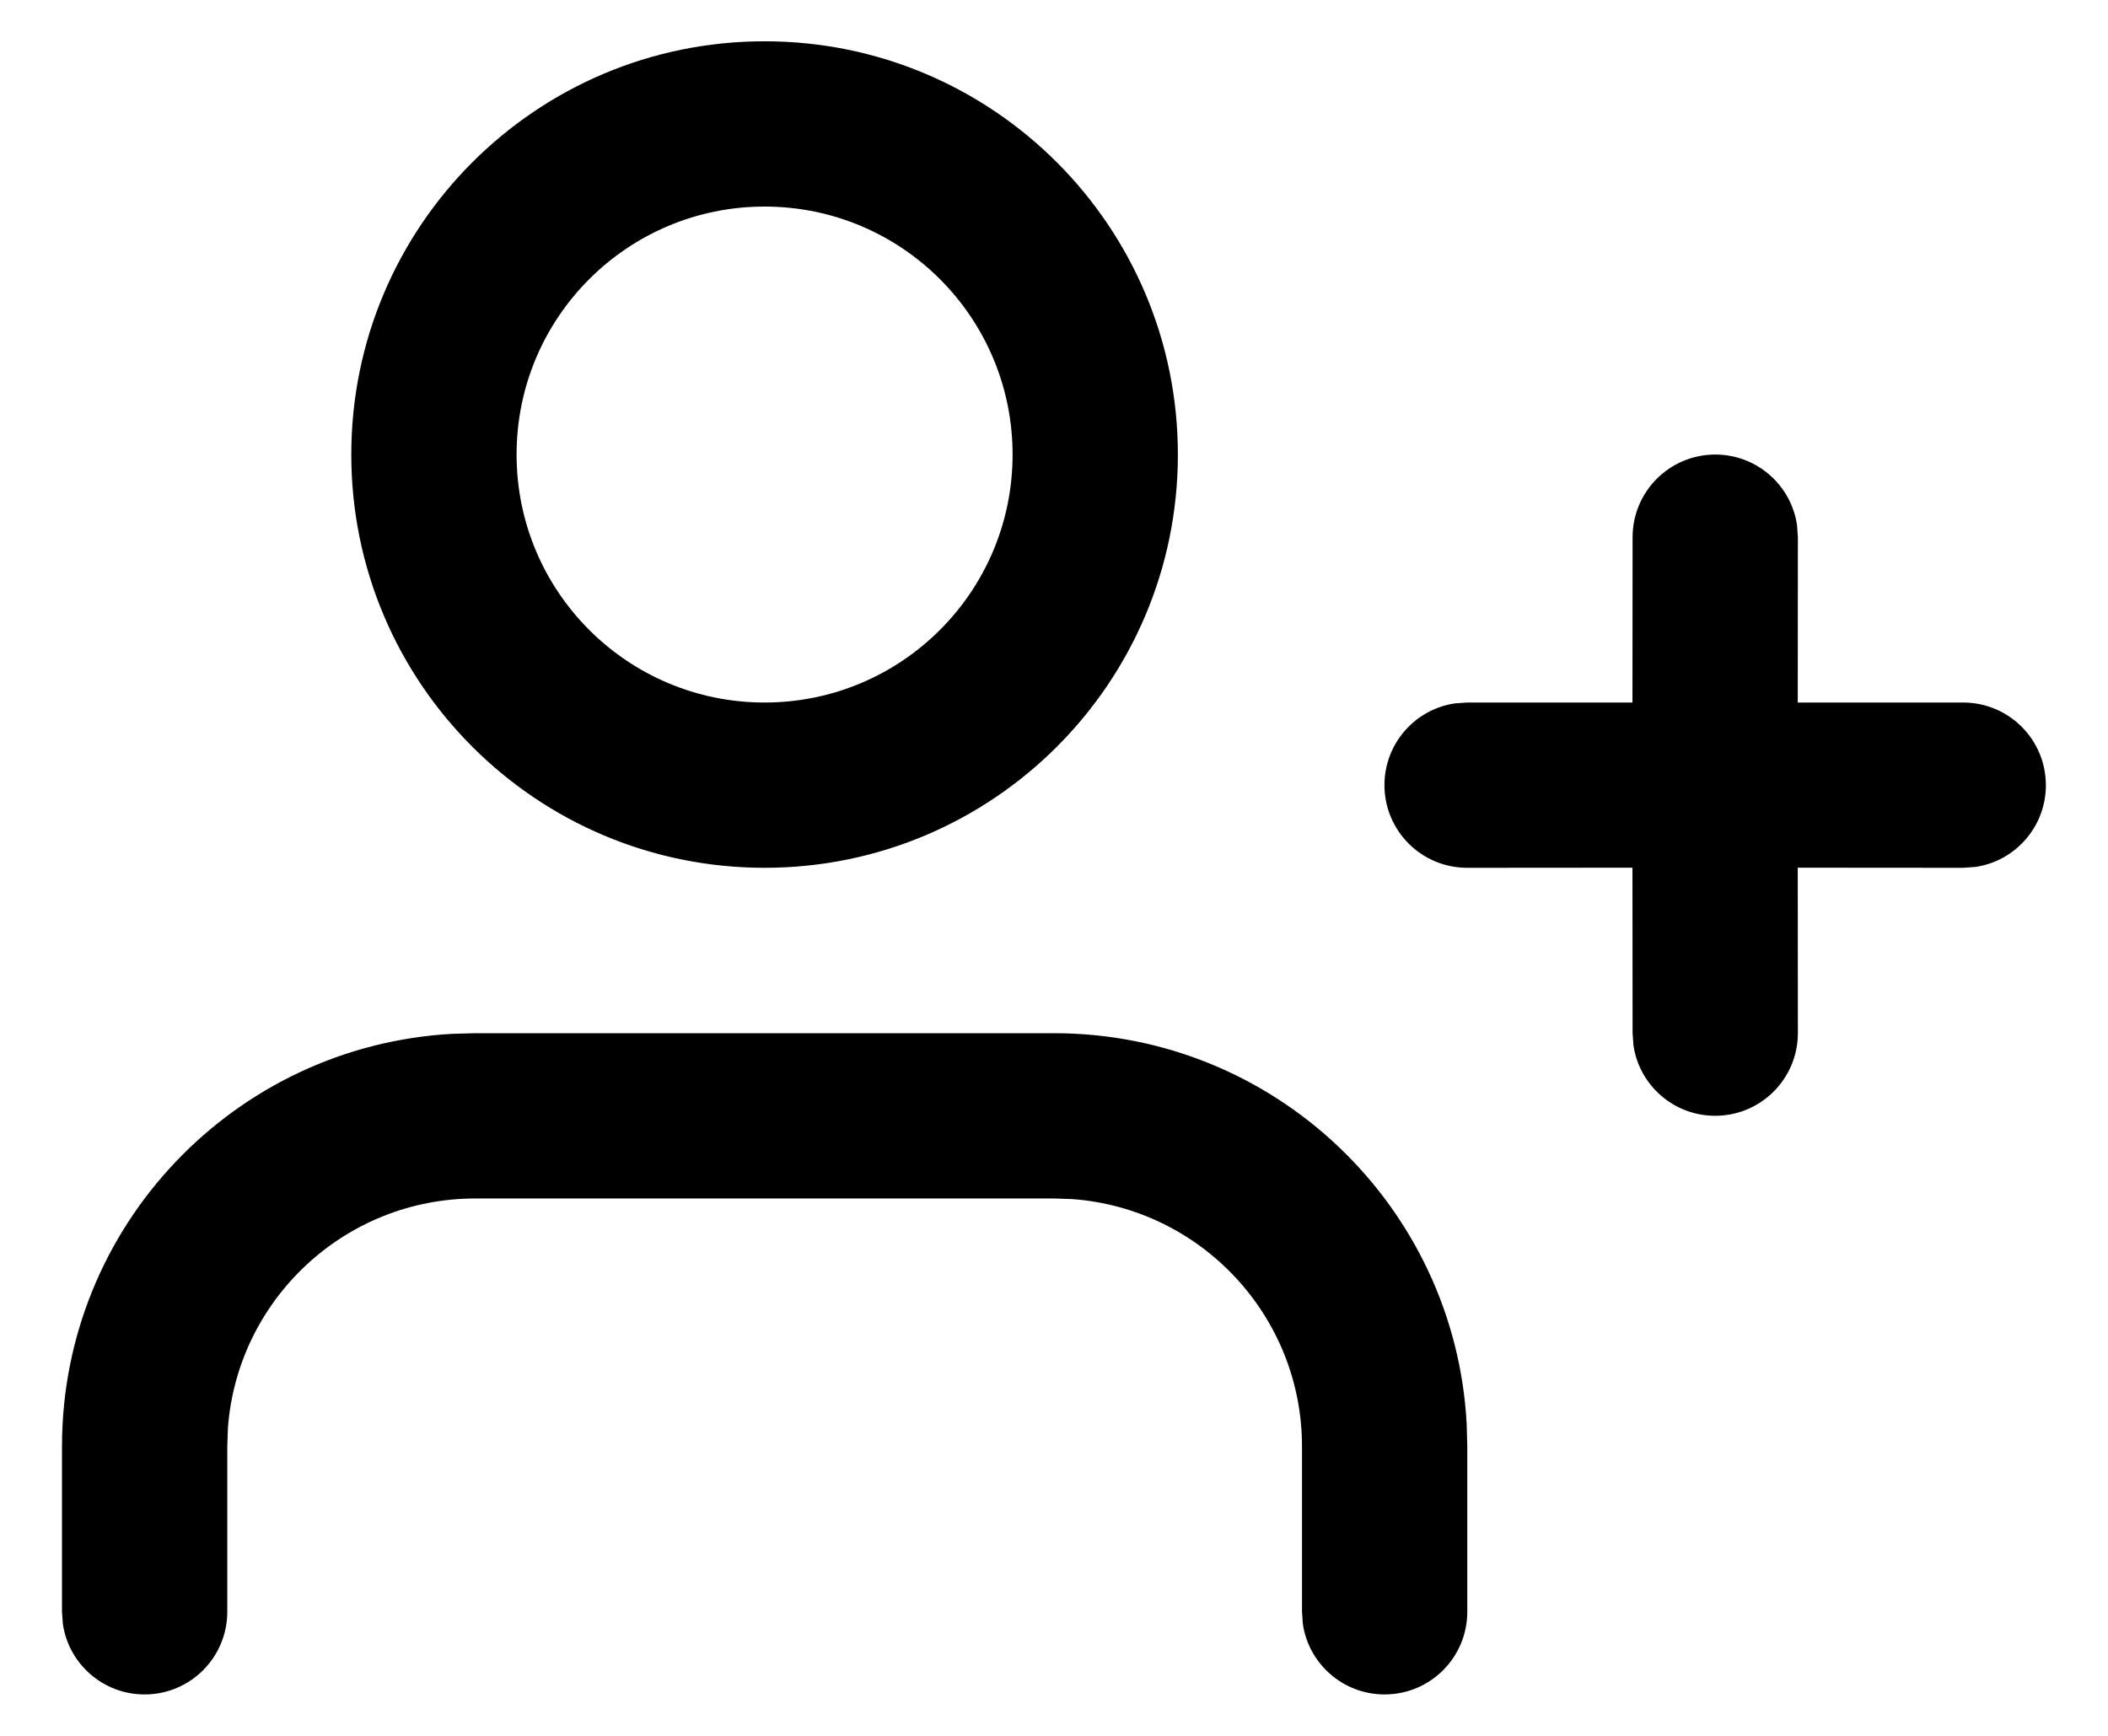 <svg width="17" height="14" xmlns="http://www.w3.org/2000/svg">
     <path d="m8.5,8.333c1.78,0 3.233,1.395 3.328,3.15l0.005,0.183l0,1.333c0,0.368 -0.298,0.667 -0.667,0.667c-0.335,0 -0.612,-0.247 -0.659,-0.568l-0.007,-0.099l0,-1.333c0,-1.054 -0.816,-1.918 -1.851,-1.995l-0.149,-0.005l-4.667,0c-1.054,0 -1.918,0.816 -1.995,1.851l-0.005,0.149l0,1.333c0,0.368 -0.298,0.667 -0.667,0.667c-0.335,0 -0.612,-0.247 -0.659,-0.568l-0.007,-0.099l0,-1.333c0,-1.78 1.395,-3.233 3.15,-3.328l0.183,-0.005l4.667,0zm5.333,-4.667c0.335,0 0.612,0.247 0.659,0.568l0.007,0.099l-0.001,1.333l1.334,0c0.368,0 0.667,0.298 0.667,0.667c0,0.335 -0.247,0.612 -0.568,0.659l-0.099,0.007l-1.334,-0.001l0.001,1.334c0,0.368 -0.298,0.667 -0.667,0.667c-0.335,0 -0.612,-0.247 -0.659,-0.568l-0.007,-0.099l-0.001,-1.334l-1.333,0.001c-0.368,0 -0.667,-0.298 -0.667,-0.667c0,-0.335 0.247,-0.612 0.568,-0.659l0.099,-0.007l1.333,-0l0.001,-1.333c0,-0.368 0.298,-0.667 0.667,-0.667zm-7.667,-3.333c1.841,0 3.333,1.492 3.333,3.333c0,1.841 -1.492,3.333 -3.333,3.333c-1.841,0 -3.333,-1.492 -3.333,-3.333c0,-1.841 1.492,-3.333 3.333,-3.333zm0,1.333c-1.105,0 -2,0.895 -2,2c0,1.105 0.895,2 2,2c1.105,0 2,-0.895 2,-2c0,-1.105 -0.895,-2 -2,-2z"/>
</svg>